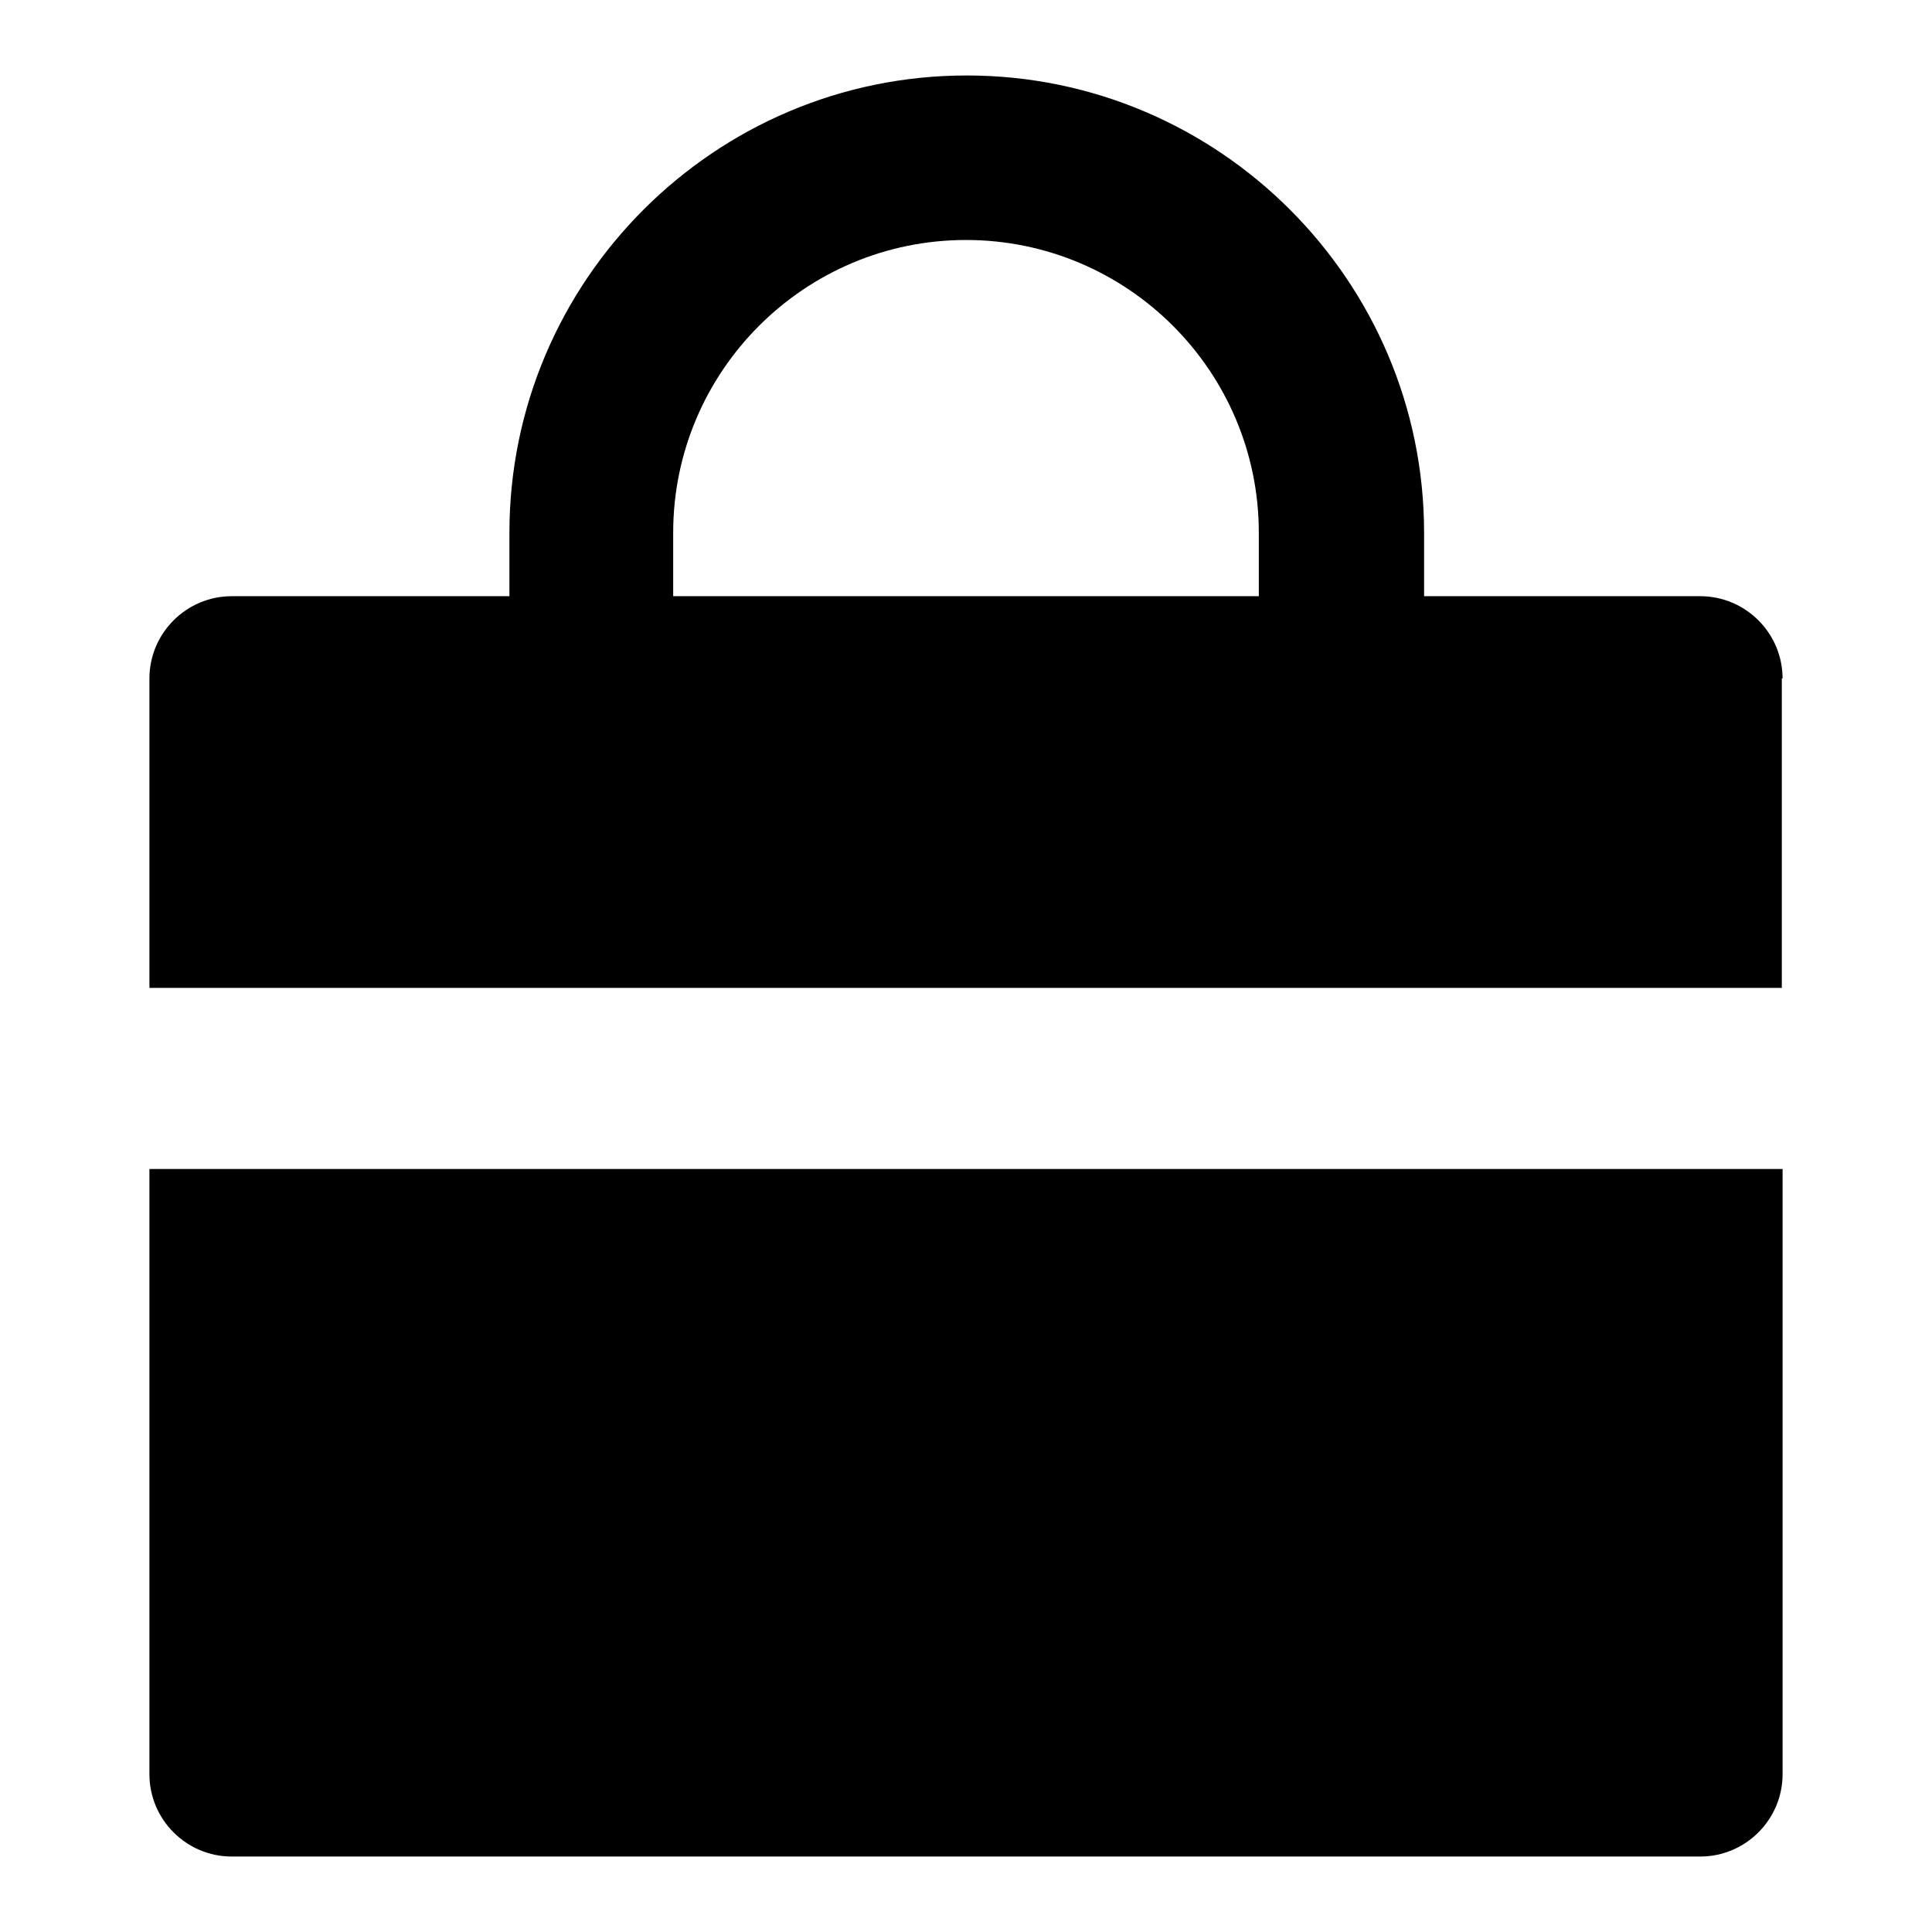 <?xml version="1.0" encoding="utf-8"?>
<!-- Svg Vector Icons : http://www.onlinewebfonts.com/icon -->
<!DOCTYPE svg PUBLIC "-//W3C//DTD SVG 1.1//EN" "http://www.w3.org/Graphics/SVG/1.1/DTD/svg11.dtd">
<svg version="1.1" xmlns="http://www.w3.org/2000/svg" xmlns:xlink="http://www.w3.org/1999/xlink" x="0px" y="0px" viewBox="0 0 256 256" enable-background="new 0 0 256 256" xml:space="preserve">
<g><g><g><g><path fill="#000000" d="M236.2,89.9c0-6-4.9-10.9-10.9-10.9h-36.6v-8.4c0-33.4-27.2-60.6-60.6-60.6c-33.4,0-60.6,27.2-60.6,60.6V79H30.7c-6,0-10.9,4.9-10.9,10.9v41h216.3V89.9L236.2,89.9z M166.8,79H89.2v-8.4c0-21.4,17.4-38.8,38.8-38.8c21.4,0,38.8,17.4,38.8,38.8V79L166.8,79z"/><path fill="#000000" d="M19.8,235.1c0,6,4.9,10.9,10.9,10.9h194.6c6,0,10.9-4.9,10.9-10.9v-80.2H19.8V235.1z"/></g></g><g></g><g></g><g></g><g></g><g></g><g></g><g></g><g></g><g></g><g></g><g></g><g></g><g></g><g></g><g></g></g></g>
</svg>